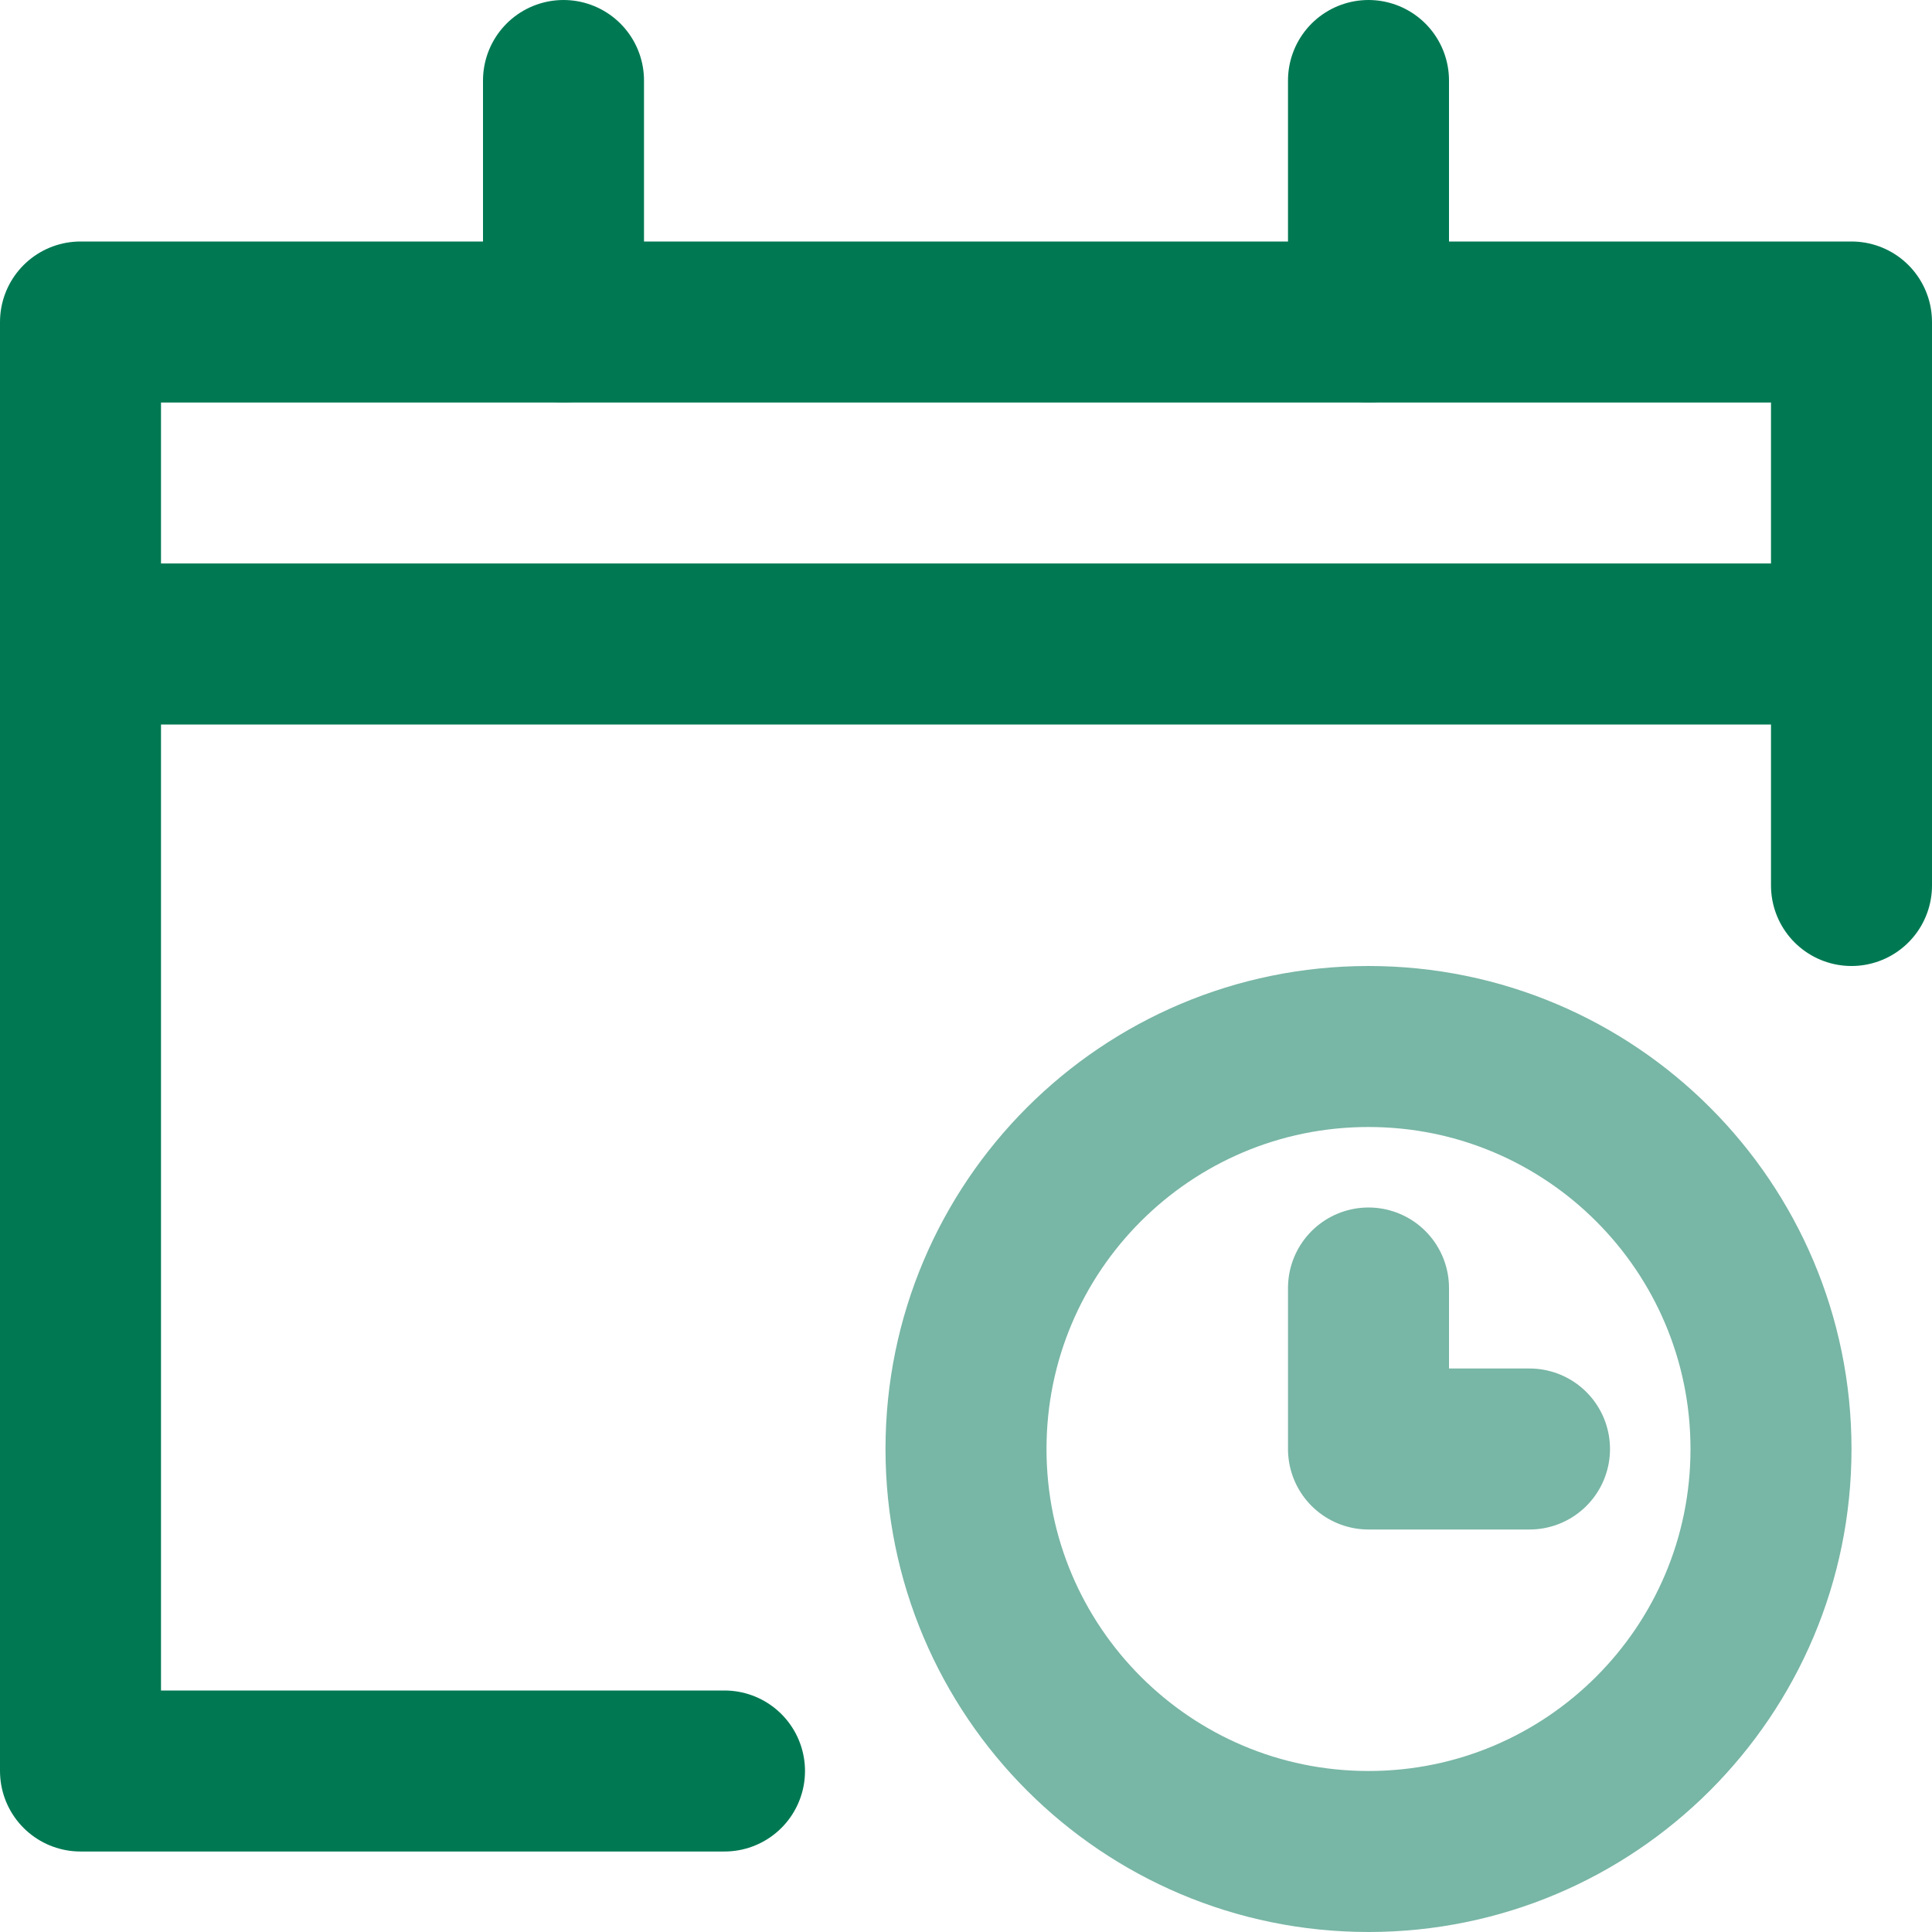 <svg width="24" height="24" viewBox="0 0 24 24" fill="none" xmlns="http://www.w3.org/2000/svg">
<path d="M17 16V18H19" stroke="#78B6A5" stroke-width="2" stroke-linecap="round" stroke-linejoin="round"/>
<path d="M17 23C19.761 23 22 20.761 22 18C22 15.239 19.761 13 17 13C14.239 13 12 15.239 12 18C12 20.761 14.239 23 17 23Z" stroke="#78B6A5" stroke-width="2" stroke-linecap="round" stroke-linejoin="round"/>
<path d="M9 22H1V4H23V11" stroke="#007953" stroke-width="2" stroke-linecap="round" stroke-linejoin="round"/>
<path d="M7 1V4" stroke="#007953" stroke-width="2" stroke-linecap="round" stroke-linejoin="round"/>
<path d="M17 1V4" stroke="#007953" stroke-width="2" stroke-linecap="round" stroke-linejoin="round"/>
<path d="M1 8H23" stroke="#007953" stroke-width="2" stroke-linecap="round" stroke-linejoin="round"/>
</svg>
